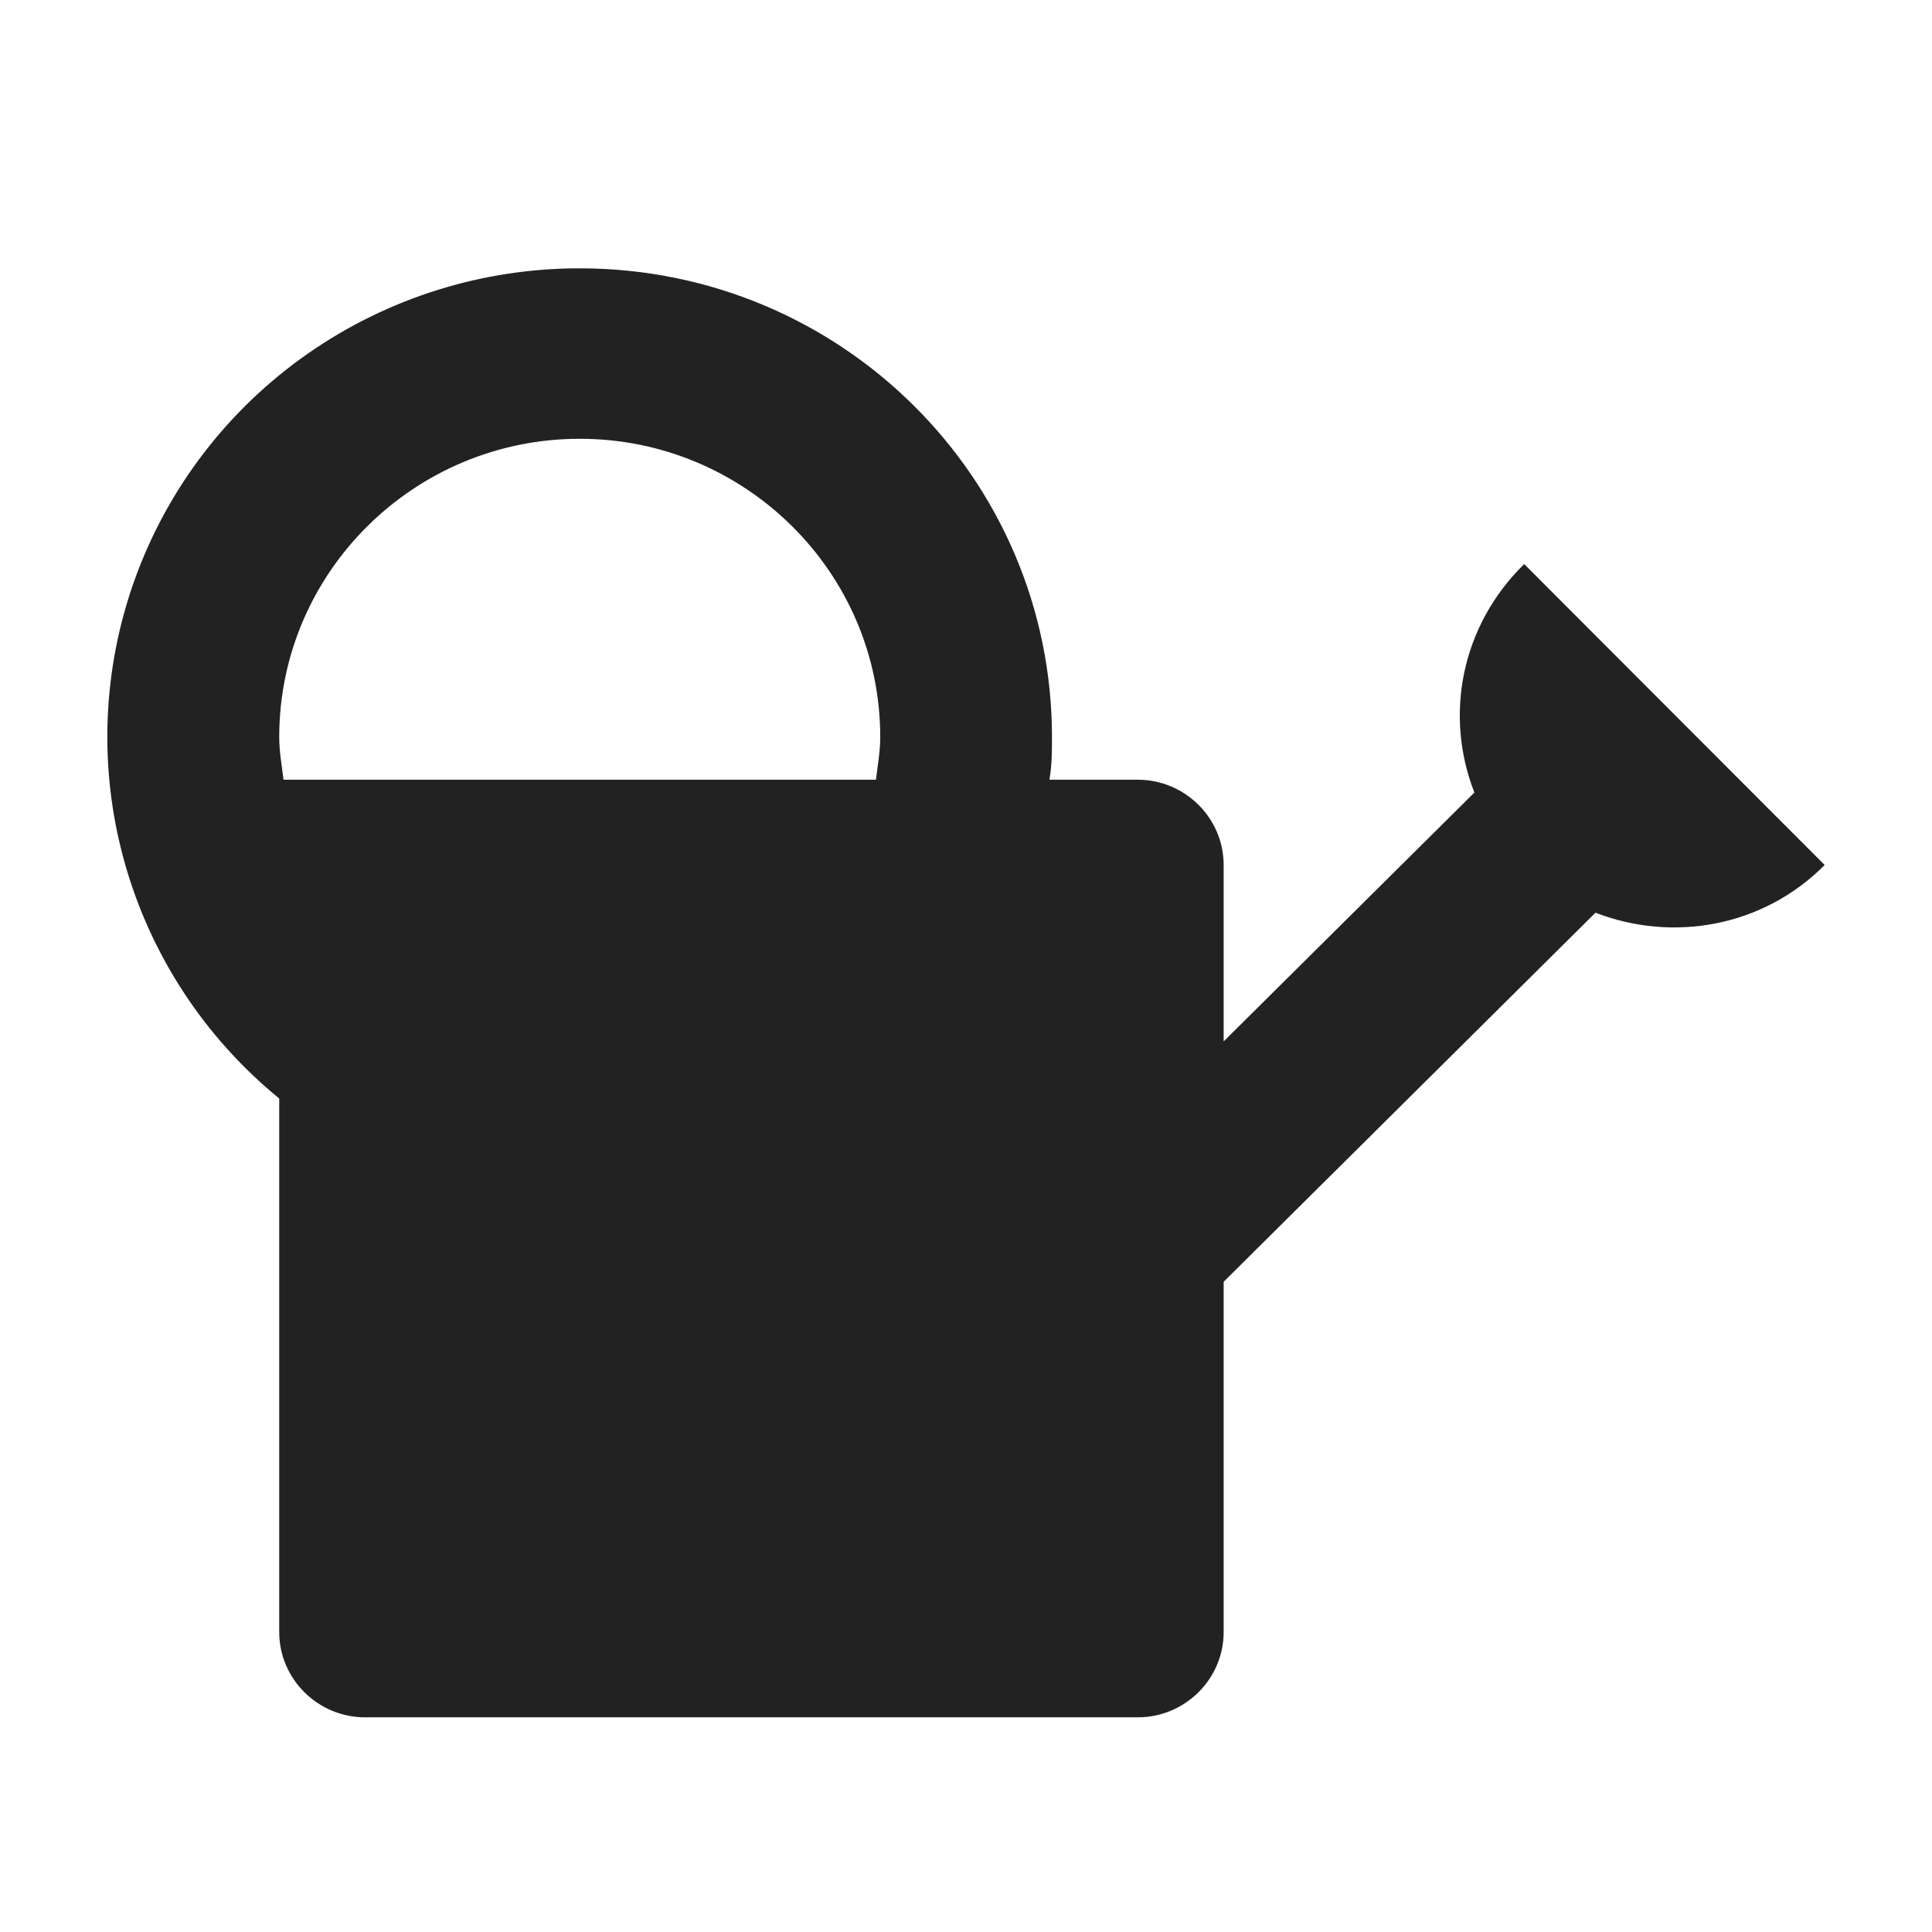 <?xml version="1.0" encoding="UTF-8"?> <svg xmlns="http://www.w3.org/2000/svg" width="36" height="36" viewBox="0 0 36 36" fill="none"><path d="M28.401 10.511C27.217 11.671 26.913 13.338 27.473 14.768L22.801 19.405V16.118C22.801 15.244 22.081 14.529 21.201 14.529H19.554C19.602 14.259 19.602 14.005 19.602 13.735C19.602 8.907 15.666 5 10.803 5C8.99 4.998 7.222 5.553 5.739 6.587C4.256 7.621 3.131 9.085 2.518 10.778C1.905 12.471 1.834 14.311 2.315 16.046C2.796 17.781 3.804 19.326 5.203 20.469V30.412C5.203 31.285 5.923 32 6.803 32H21.201C22.081 32 22.801 31.285 22.801 30.412V23.884L29.729 17.007C31.168 17.563 32.848 17.277 34 16.118L28.401 10.511ZM5.283 14.529C5.251 14.259 5.203 14.005 5.203 13.735C5.203 10.67 7.715 8.176 10.803 8.176C13.89 8.176 16.402 10.67 16.402 13.735C16.402 14.005 16.354 14.259 16.322 14.529H5.283Z" fill="#222222"></path></svg> 